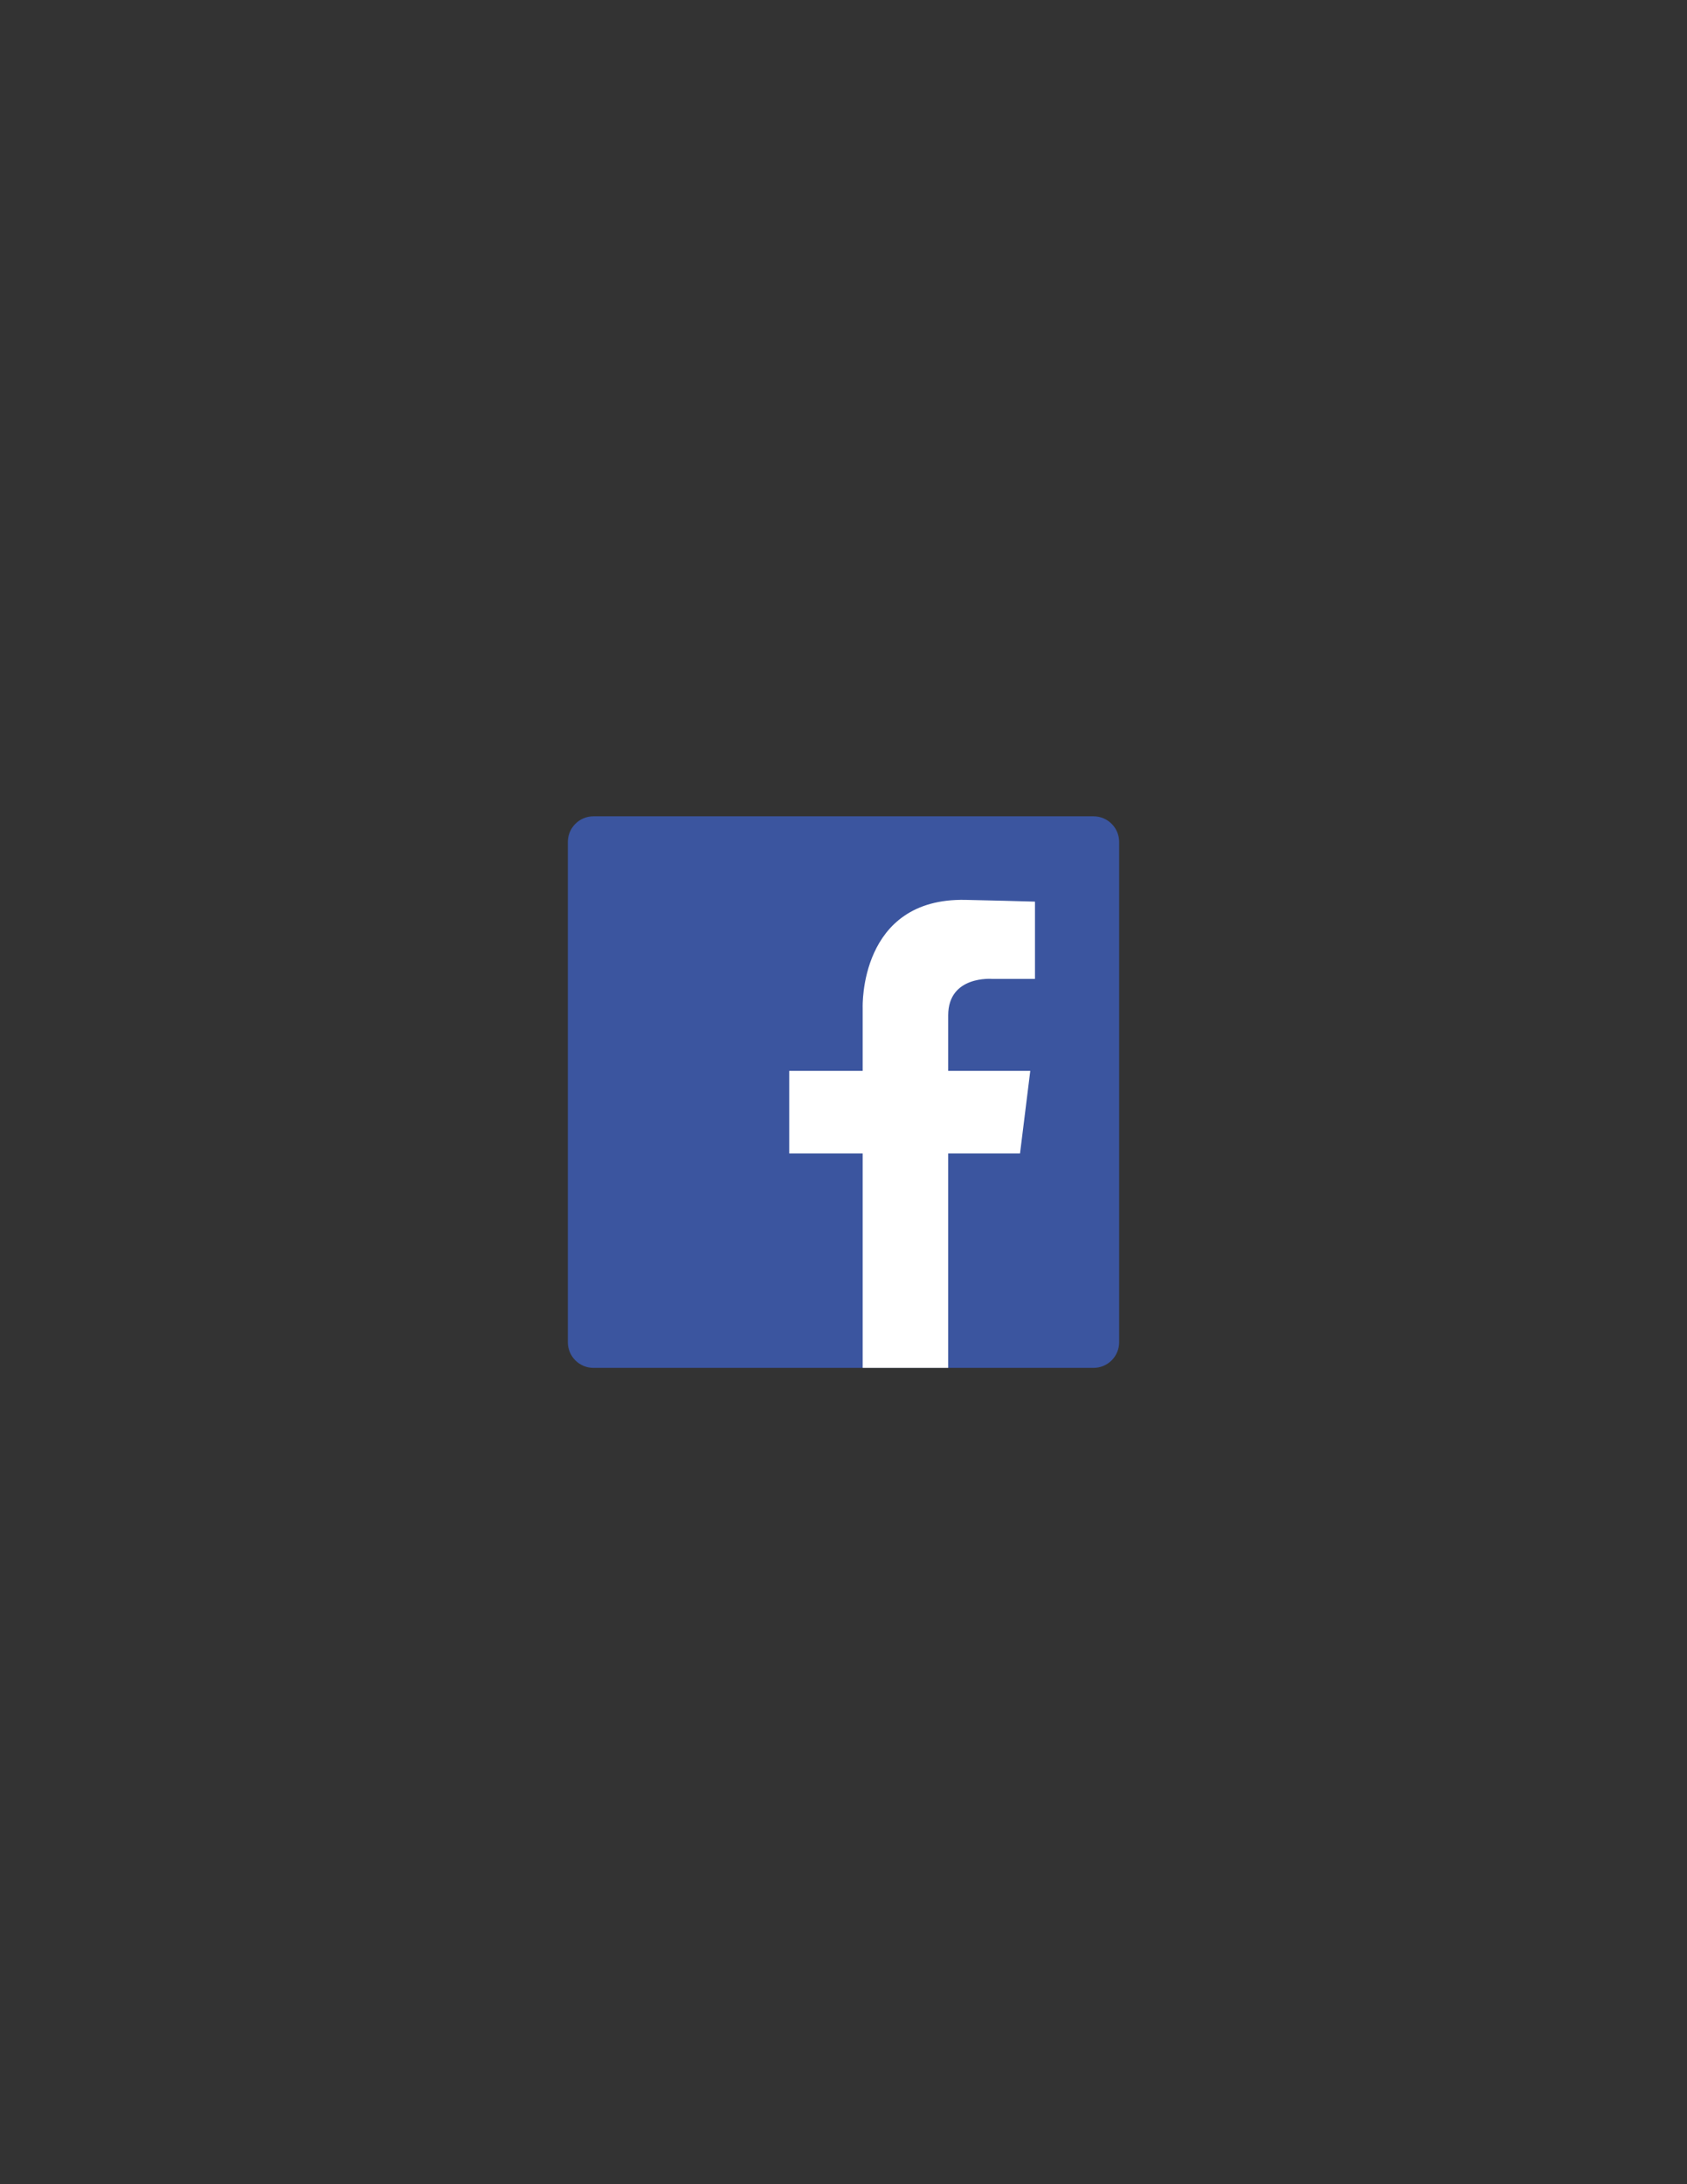<?xml version="1.0" encoding="utf-8"?>
<!-- Generator: Adobe Illustrator 15.1.0, SVG Export Plug-In . SVG Version: 6.00 Build 0)  -->
<!DOCTYPE svg PUBLIC "-//W3C//DTD SVG 1.1//EN" "http://www.w3.org/Graphics/SVG/1.1/DTD/svg11.dtd">
<svg version="1.1" id="Layer_2" xmlns="http://www.w3.org/2000/svg" xmlns:xlink="http://www.w3.org/1999/xlink" x="0px" y="0px"
	 width="612px" height="792px" viewBox="0 0 612 792" enable-background="new 0 0 612 792" xml:space="preserve">
<rect x="0" y="0" width="612" height="792" fill="#333333" stroke="none"/>
<g>
	<path fill="#3B559F" d="M406,486.697c0,5.138-4.165,9.303-9.303,9.303H215.303c-5.138,0-9.303-4.165-9.303-9.303V305.303
		c0-5.138,4.165-9.303,9.303-9.303h181.395c5.138,0,9.303,4.165,9.303,9.303V486.697z"/>
	<path fill="#FFFFFF" d="M359.925,354.959h15.534v-28.024c-6.237-0.186-14.426-0.398-25.154-0.634
		c-38.762-0.849-37.347,39.046-37.347,39.046v22.949H286.31v29.952h26.648V496h31.022v-77.752h26.059l3.721-29.952H343.98v-20.12
		C343.98,353.603,359.925,354.959,359.925,354.959z"/>
</g>
</svg>
